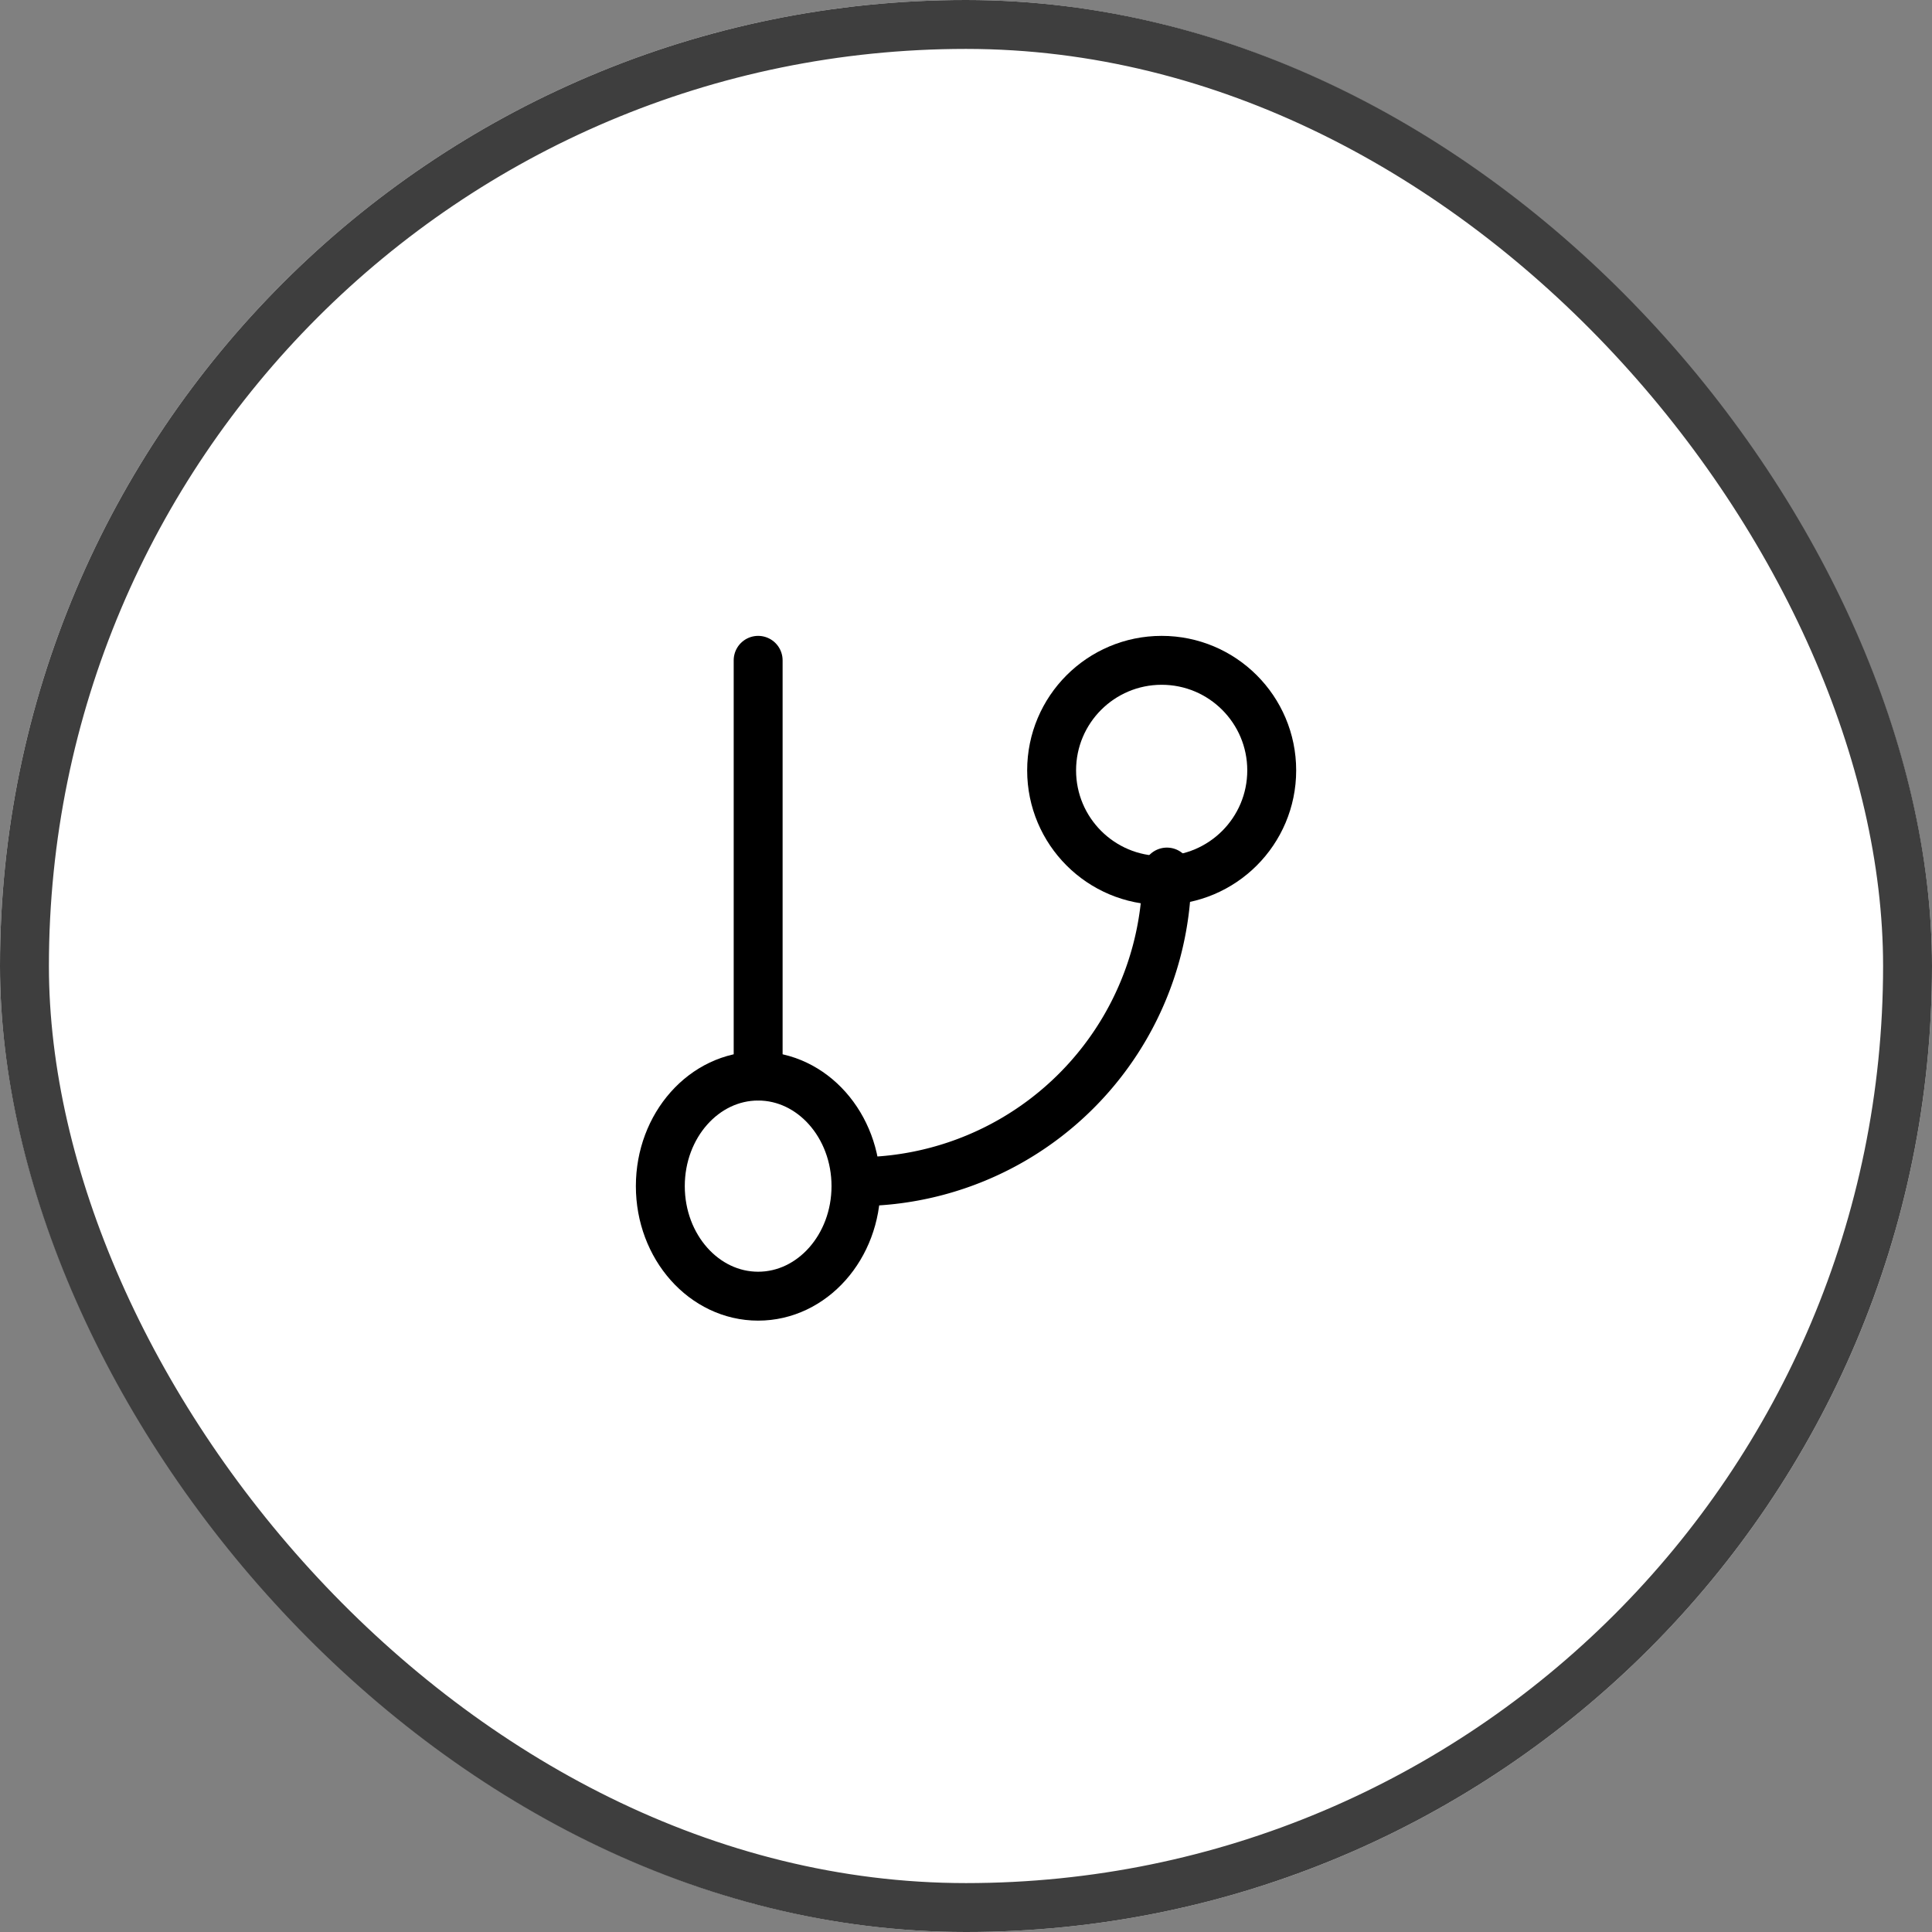 <svg xmlns="http://www.w3.org/2000/svg" width="79" height="79" viewBox="0 0 79 79">
  <rect x="0" y="0" width="79" height="79" fill="#808080" stroke="none"/>
  <g id="Circle_Button_" data-name="Circle Button " transform="translate(-0.108 0.495)">
    <g id="Area" transform="translate(0.108 -0.495)" fill="#fff" stroke="#3e3e3e" stroke-width="2">
      <rect width="79" height="79" rx="39.5" stroke="none"/>
      <rect x="1" y="1" width="77" height="77" rx="38.5" fill="none"/>
    </g>
    <g id="Icon_" data-name="Icon " transform="translate(22.505 22.505)">
      <rect id="Area-2" data-name="Area" width="34" height="34" transform="translate(-0.396 0.001)" fill="rgba(253,73,198,0.35)" opacity="0"/>
      <g id="Icon" transform="translate(4.22 4.22)">
        <line id="Line" y2="17" transform="translate(4.384 -0.219)" fill="none" stroke="#000" stroke-linecap="round" stroke-linejoin="round" stroke-width="2"/>
        <circle id="Path" cx="4.5" cy="4.5" r="4.5" transform="translate(16.384 -0.219)" fill="none" stroke="#000" stroke-linecap="round" stroke-linejoin="round" stroke-width="2"/>
        <ellipse id="Path-2" data-name="Path" cx="4" cy="4.5" rx="4" ry="4.5" transform="translate(0.384 16.781)" fill="none" stroke="#000" stroke-linecap="round" stroke-linejoin="round" stroke-width="2"/>
        <path id="Path-3" data-name="Path" d="M21.659,9A12.658,12.658,0,0,1,9,21.659" transform="translate(-0.561 -0.561)" fill="none" stroke="#000" stroke-linecap="round" stroke-linejoin="round" stroke-width="2"/>
      </g>
    </g>
  </g>
</svg>
